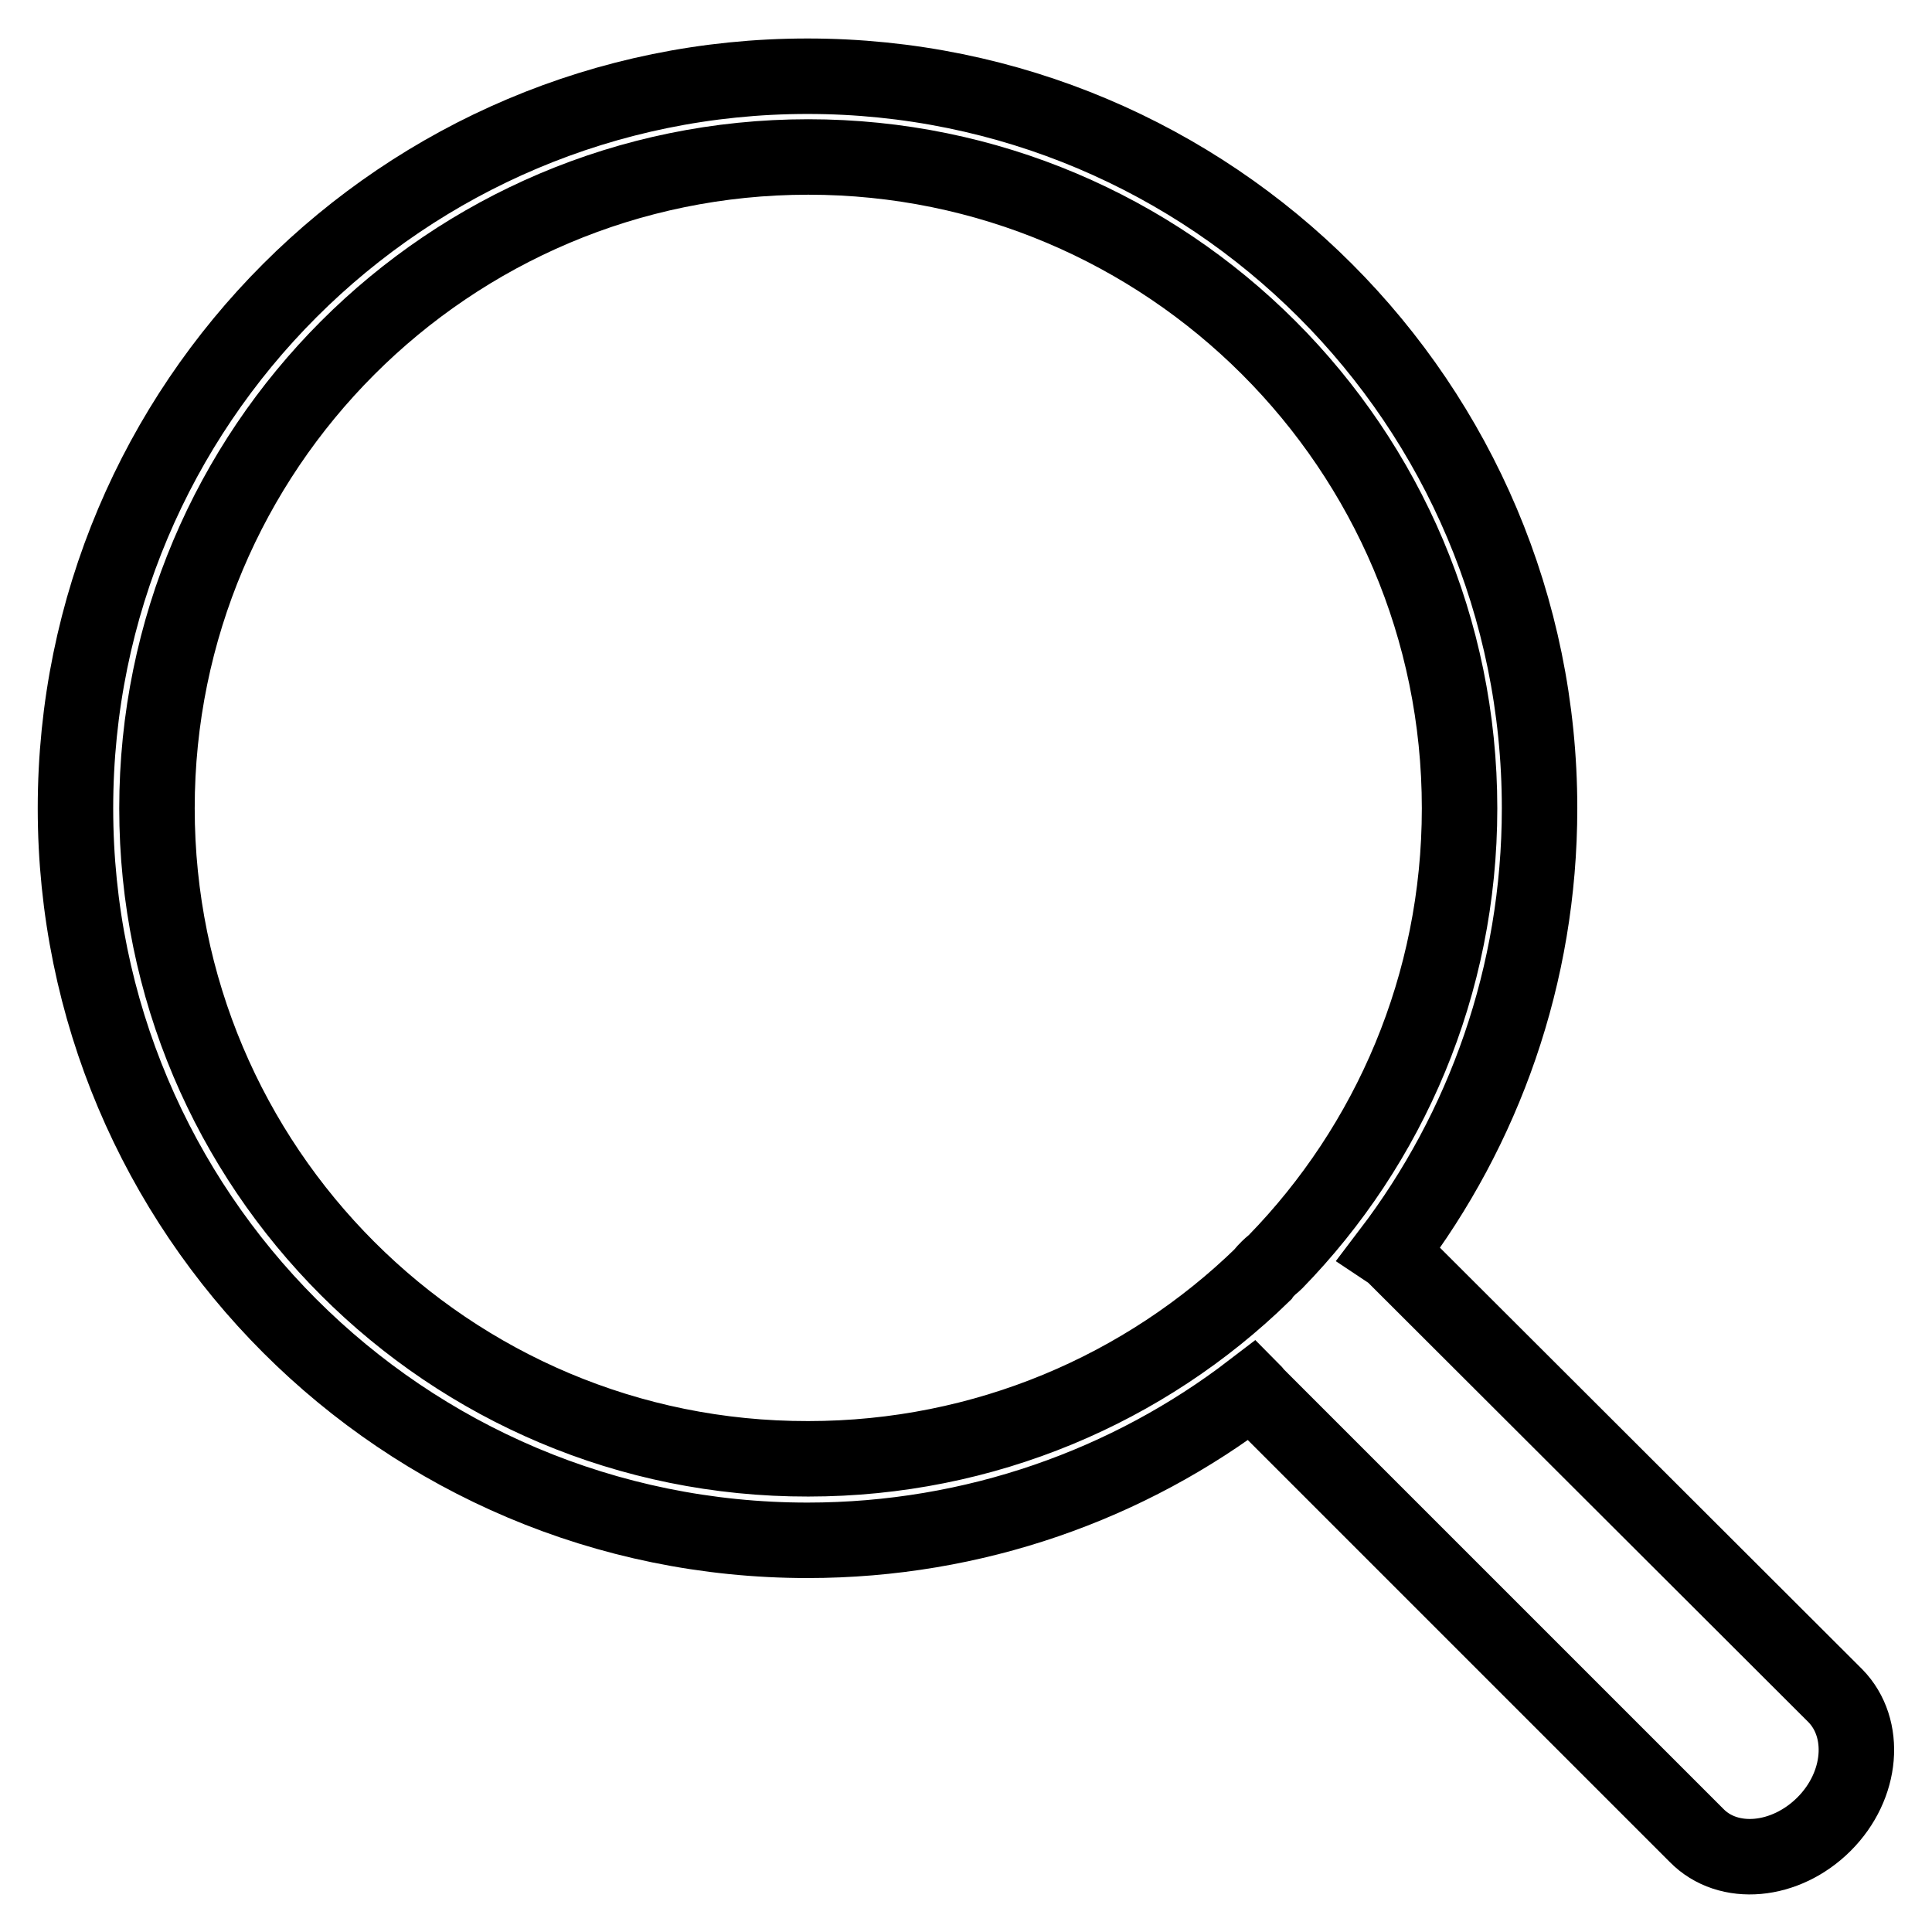 <?xml version="1.0" encoding="utf-8"?>
<!-- Svg Vector Icons : http://www.onlinewebfonts.com/icon -->
<!DOCTYPE svg PUBLIC "-//W3C//DTD SVG 1.1//EN" "http://www.w3.org/Graphics/SVG/1.1/DTD/svg11.dtd">
<svg version="1.1" xmlns="http://www.w3.org/2000/svg" xmlns:xlink="http://www.w3.org/1999/xlink" x="0px" y="0px" viewBox="0 0 256 256" enable-background="new 0 0 256 256" xml:space="preserve">
<g> <path stroke-width="10" fill-opacity="0" stroke="#000000"  d="M243.2,224.7l-58.3-58.2c-0.2-0.2-0.4-0.4-0.7-0.6c12.4-16.3,19.8-36.7,19.8-58.8c0-53.6-43.4-97-97-97 c-53.6,0-97,43.4-97,97s43.4,97,97,97c22.1,0,42.6-7.4,58.9-19.9c0.2,0.2,0.4,0.5,0.6,0.7l58.3,58.3c4.2,4.3,11.8,3.6,16.9-1.5 C246.8,236.6,247.4,229,243.2,224.7z M20.8,107.1c0-47.6,38.6-86.3,86.3-86.3c47.6,0,86.3,38.6,86.3,86.3 c0,23.4-9.3,44.6-24.4,60.1c-0.3,0.3-0.6,0.5-0.9,0.8c-0.3,0.3-0.6,0.6-0.8,0.9c-15.5,15.1-36.8,24.4-60.2,24.4 C59.4,193.4,20.8,154.7,20.8,107.1z"/></g>
</svg>